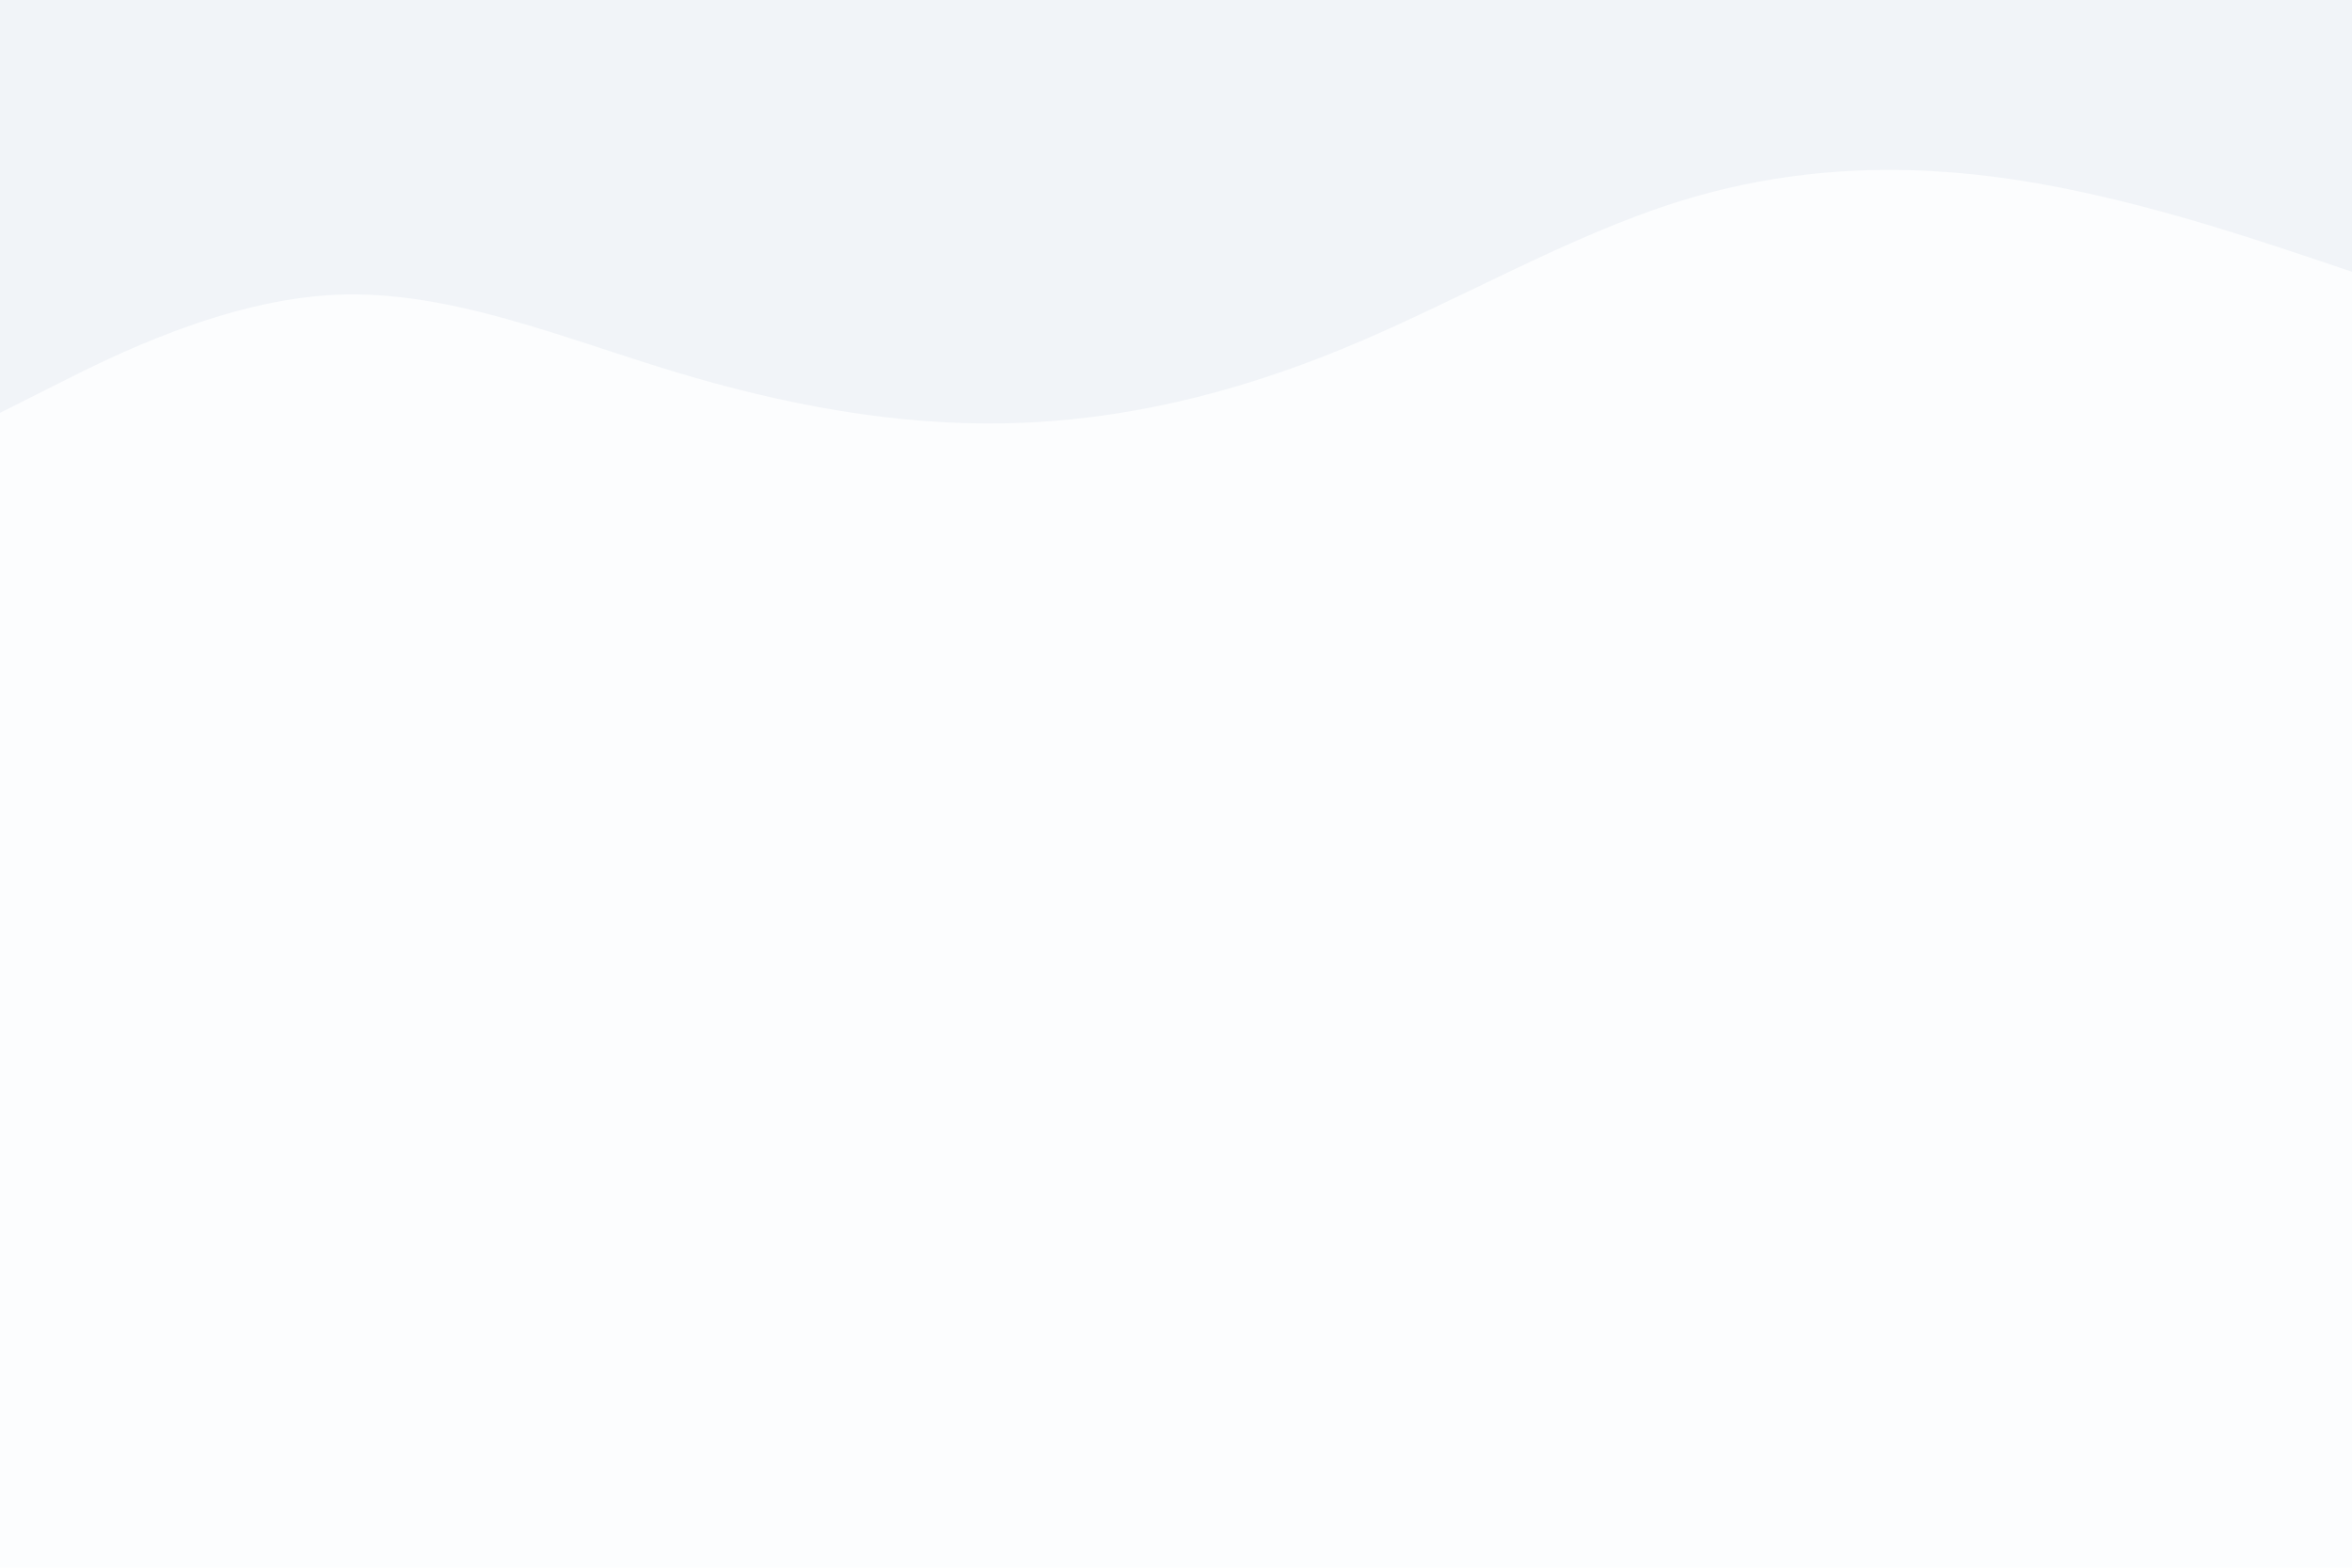<svg id="visual" viewBox="0 0 900 600" width="900" height="600" xmlns="http://www.w3.org/2000/svg" xmlns:xlink="http://www.w3.org/1999/xlink" version="1.1"><rect x="0" y="0" width="900" height="600" fill="#FCFDFE"></rect><path d="M0 158L21.5 147.2C43 136.3 86 114.7 128.8 112.8C171.7 111 214.3 129 257.2 142C300 155 343 163 385.8 162C428.7 161 471.3 151 514.2 133.3C557 115.7 600 90.3 642.8 77C685.7 63.7 728.3 62.3 771.2 68.8C814 75.3 857 89.7 878.5 96.8L900 104L900 0L878.5 0C857 0 814 0 771.2 0C728.3 0 685.7 0 642.8 0C600 0 557 0 514.2 0C471.3 0 428.7 0 385.8 0C343 0 300 0 257.2 0C214.3 0 171.7 0 128.8 0C86 0 43 0 21.5 0L0 0Z" fill="#F1F4F8" stroke-linecap="round" stroke-linejoin="miter"></path></svg>